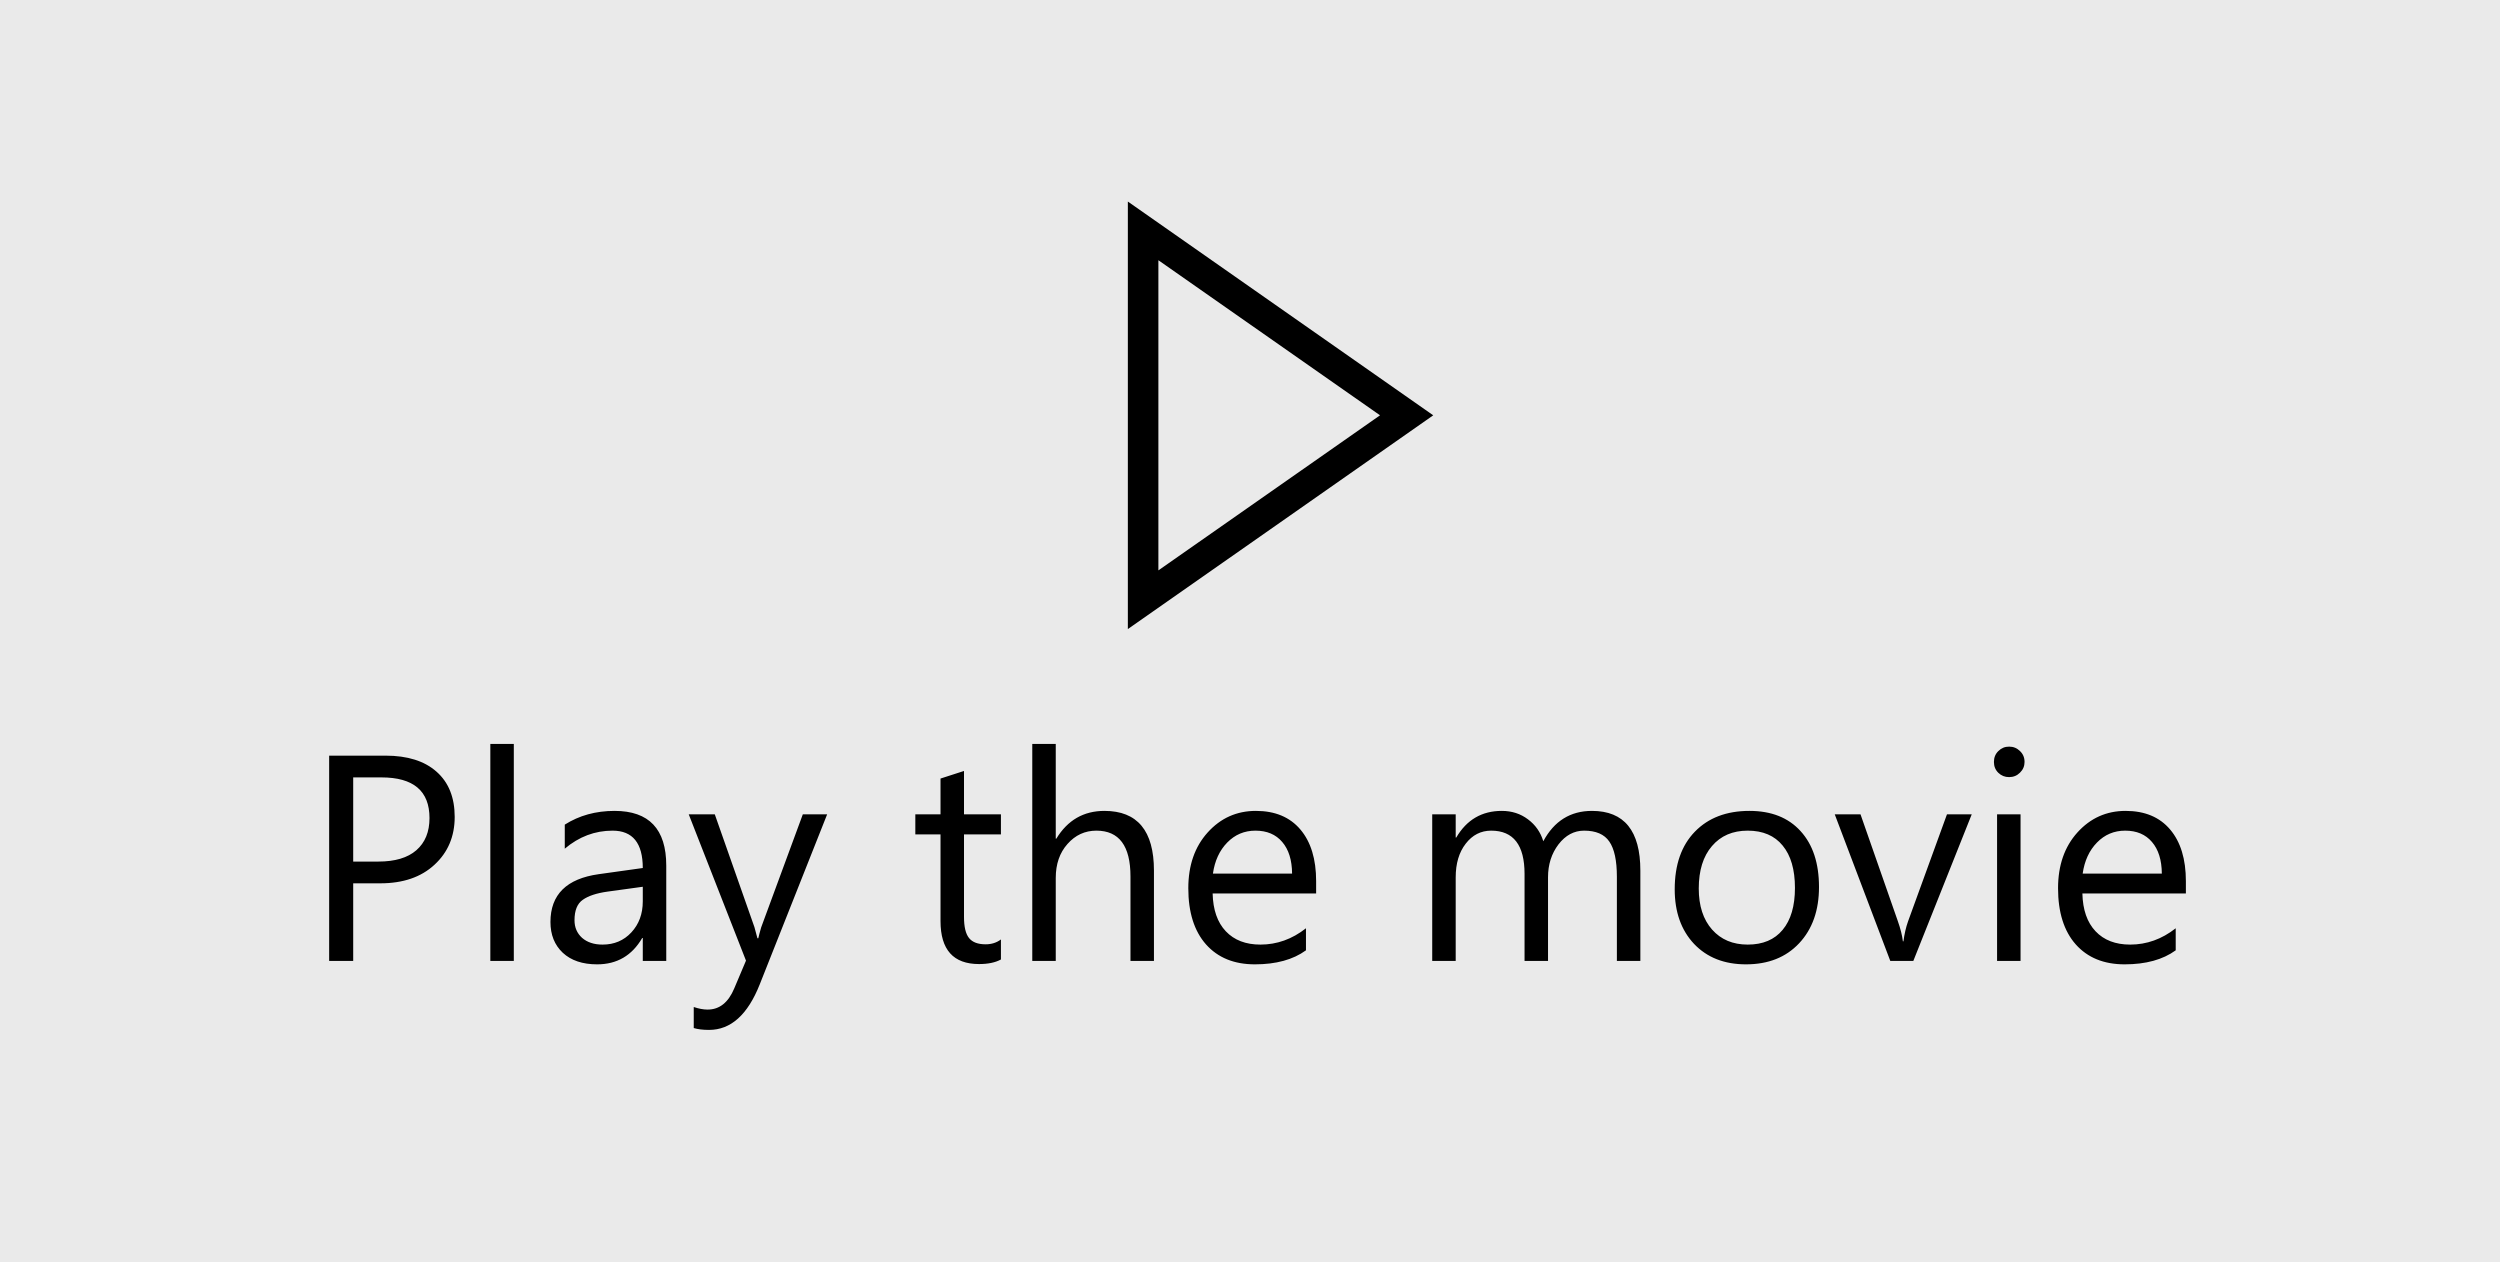 <svg width="614" height="310" viewBox="0 0 614 310" version="1.1" xmlns="http://www.w3.org/2000/svg" xmlns:xlink="http://www.w3.org/1999/xlink">
<g id="Canvas" fill="none">
<g id="icon-text-step-2" clip-path="url(#clip0)">
<rect width="614" height="310" fill="#EAEAEA"/>
<g id="&#238;&#157;&#168;">
<path d="M 40 7.5L 115 60L 40 112.5L 40 7.5ZM 47.5 21.914L 47.5 98.086L 101.934 60L 47.5 21.914Z" transform="translate(237 42)" fill="black"/>
</g>
<g id="Play the movie">
<path d="M 12.746 58.945L 12.746 78L 6.84 78L 6.84 27.586L 20.691 27.586C 26.082 27.586 30.254 28.898 33.207 31.523C 36.184 34.148 37.672 37.852 37.672 42.633C 37.672 47.414 36.02 51.328 32.715 54.375C 29.434 57.422 24.992 58.945 19.391 58.945L 12.746 58.945ZM 12.746 32.93L 12.746 53.602L 18.934 53.602C 23.012 53.602 26.117 52.676 28.25 50.824C 30.406 48.949 31.484 46.312 31.484 42.914C 31.484 36.258 27.547 32.93 19.672 32.93L 12.746 32.93ZM 52.191 78L 46.426 78L 46.426 24.703L 52.191 24.703L 52.191 78ZM 89.633 78L 83.867 78L 83.867 72.375L 83.727 72.375C 81.219 76.688 77.527 78.844 72.652 78.844C 69.066 78.844 66.254 77.894 64.215 75.996C 62.199 74.098 61.191 71.578 61.191 68.438C 61.191 61.711 65.152 57.797 73.074 56.695L 83.867 55.184C 83.867 49.066 81.394 46.008 76.449 46.008C 72.113 46.008 68.199 47.484 64.707 50.438L 64.707 44.531C 68.246 42.281 72.324 41.156 76.941 41.156C 85.402 41.156 89.633 45.633 89.633 54.586L 89.633 78ZM 83.867 59.789L 75.184 60.984C 72.512 61.359 70.496 62.027 69.137 62.988C 67.777 63.926 67.098 65.602 67.098 68.016C 67.098 69.773 67.719 71.215 68.961 72.34C 70.227 73.441 71.902 73.992 73.988 73.992C 76.848 73.992 79.203 72.996 81.055 71.004C 82.93 68.988 83.867 66.445 83.867 63.375L 83.867 59.789ZM 129.148 42L 112.59 83.766C 109.637 91.219 105.488 94.945 100.145 94.945C 98.644 94.945 97.391 94.793 96.383 94.488L 96.383 89.32C 97.625 89.742 98.762 89.953 99.793 89.953C 102.699 89.953 104.879 88.219 106.332 84.75L 109.215 77.93L 95.152 42L 101.551 42L 111.289 69.703C 111.406 70.055 111.652 70.969 112.027 72.445L 112.238 72.445C 112.355 71.883 112.59 70.992 112.941 69.773L 123.172 42L 129.148 42ZM 171.828 77.648C 170.469 78.398 168.676 78.773 166.449 78.773C 160.145 78.773 156.992 75.258 156.992 68.227L 156.992 46.922L 150.805 46.922L 150.805 42L 156.992 42L 156.992 33.211L 162.758 31.348L 162.758 42L 171.828 42L 171.828 46.922L 162.758 46.922L 162.758 67.207C 162.758 69.621 163.168 71.344 163.988 72.375C 164.809 73.406 166.168 73.922 168.066 73.922C 169.52 73.922 170.773 73.523 171.828 72.727L 171.828 77.648ZM 209.41 78L 203.645 78L 203.645 57.258C 203.645 49.758 200.855 46.008 195.277 46.008C 192.465 46.008 190.098 47.098 188.176 49.277C 186.254 51.434 185.293 54.211 185.293 57.609L 185.293 78L 179.527 78L 179.527 24.703L 185.293 24.703L 185.293 47.977L 185.434 47.977C 188.199 43.43 192.137 41.156 197.246 41.156C 205.355 41.156 209.41 46.043 209.41 55.816L 209.41 78ZM 249.242 61.441L 223.824 61.441C 223.918 65.449 224.996 68.543 227.059 70.723C 229.121 72.902 231.957 73.992 235.566 73.992C 239.621 73.992 243.348 72.656 246.746 69.984L 246.746 75.398C 243.582 77.695 239.398 78.844 234.195 78.844C 229.109 78.844 225.113 77.215 222.207 73.957C 219.301 70.676 217.848 66.07 217.848 60.141C 217.848 54.539 219.43 49.98 222.594 46.465C 225.781 42.926 229.73 41.156 234.441 41.156C 239.152 41.156 242.797 42.68 245.375 45.727C 247.953 48.773 249.242 53.004 249.242 58.418L 249.242 61.441ZM 243.336 56.555C 243.312 53.227 242.504 50.637 240.91 48.785C 239.34 46.934 237.148 46.008 234.336 46.008C 231.617 46.008 229.309 46.98 227.41 48.926C 225.512 50.871 224.34 53.414 223.895 56.555L 243.336 56.555ZM 328.871 78L 323.105 78L 323.105 57.328C 323.105 53.344 322.484 50.461 321.242 48.68C 320.023 46.898 317.961 46.008 315.055 46.008C 312.594 46.008 310.496 47.133 308.762 49.383C 307.051 51.633 306.195 54.328 306.195 57.469L 306.195 78L 300.43 78L 300.43 56.625C 300.43 49.547 297.699 46.008 292.238 46.008C 289.707 46.008 287.621 47.074 285.98 49.207C 284.34 51.316 283.52 54.07 283.52 57.469L 283.52 78L 277.754 78L 277.754 42L 283.52 42L 283.52 47.695L 283.66 47.695C 286.215 43.336 289.941 41.156 294.84 41.156C 297.301 41.156 299.445 41.848 301.273 43.23C 303.102 44.59 304.355 46.383 305.035 48.609C 307.707 43.641 311.691 41.156 316.988 41.156C 324.91 41.156 328.871 46.043 328.871 55.816L 328.871 78ZM 354.816 78.844C 349.496 78.844 345.242 77.168 342.055 73.816C 338.891 70.441 337.309 65.977 337.309 60.422C 337.309 54.375 338.961 49.652 342.266 46.254C 345.57 42.855 350.035 41.156 355.66 41.156C 361.027 41.156 365.211 42.809 368.211 46.113C 371.234 49.418 372.746 54 372.746 59.859C 372.746 65.602 371.117 70.207 367.859 73.676C 364.625 77.121 360.277 78.844 354.816 78.844ZM 355.238 46.008C 351.535 46.008 348.605 47.273 346.449 49.805C 344.293 52.312 343.215 55.781 343.215 60.211C 343.215 64.477 344.305 67.84 346.484 70.301C 348.664 72.762 351.582 73.992 355.238 73.992C 358.965 73.992 361.824 72.785 363.816 70.371C 365.832 67.957 366.84 64.523 366.84 60.07C 366.84 55.57 365.832 52.102 363.816 49.664C 361.824 47.227 358.965 46.008 355.238 46.008ZM 410.258 42L 395.914 78L 390.254 78L 376.613 42L 382.941 42L 392.082 68.156C 392.762 70.078 393.184 71.754 393.348 73.184L 393.488 73.184C 393.723 71.379 394.098 69.75 394.613 68.297L 404.176 42L 410.258 42ZM 419.434 32.859C 418.402 32.859 417.523 32.508 416.797 31.805C 416.07 31.102 415.707 30.211 415.707 29.133C 415.707 28.055 416.07 27.164 416.797 26.461C 417.523 25.734 418.402 25.371 419.434 25.371C 420.488 25.371 421.379 25.734 422.105 26.461C 422.855 27.164 423.23 28.055 423.23 29.133C 423.23 30.164 422.855 31.043 422.105 31.77C 421.379 32.496 420.488 32.859 419.434 32.859ZM 422.246 78L 416.48 78L 416.48 42L 422.246 42L 422.246 78ZM 462.852 61.441L 437.434 61.441C 437.527 65.449 438.605 68.543 440.668 70.723C 442.73 72.902 445.566 73.992 449.176 73.992C 453.23 73.992 456.957 72.656 460.355 69.984L 460.355 75.398C 457.191 77.695 453.008 78.844 447.805 78.844C 442.719 78.844 438.723 77.215 435.816 73.957C 432.91 70.676 431.457 66.07 431.457 60.141C 431.457 54.539 433.039 49.98 436.203 46.465C 439.391 42.926 443.34 41.156 448.051 41.156C 452.762 41.156 456.406 42.68 458.984 45.727C 461.562 48.773 462.852 53.004 462.852 58.418L 462.852 61.441ZM 456.945 56.555C 456.922 53.227 456.113 50.637 454.52 48.785C 452.949 46.934 450.758 46.008 447.945 46.008C 445.227 46.008 442.918 46.98 441.02 48.926C 439.121 50.871 437.949 53.414 437.504 56.555L 456.945 56.555Z" transform="translate(74 158)" fill="black"/>
</g>
</g>
</g>
<defs>

<clipPath id="clip0">
<rect width="614" height="310" fill="white"/>
</clipPath>

</defs>
</svg>

